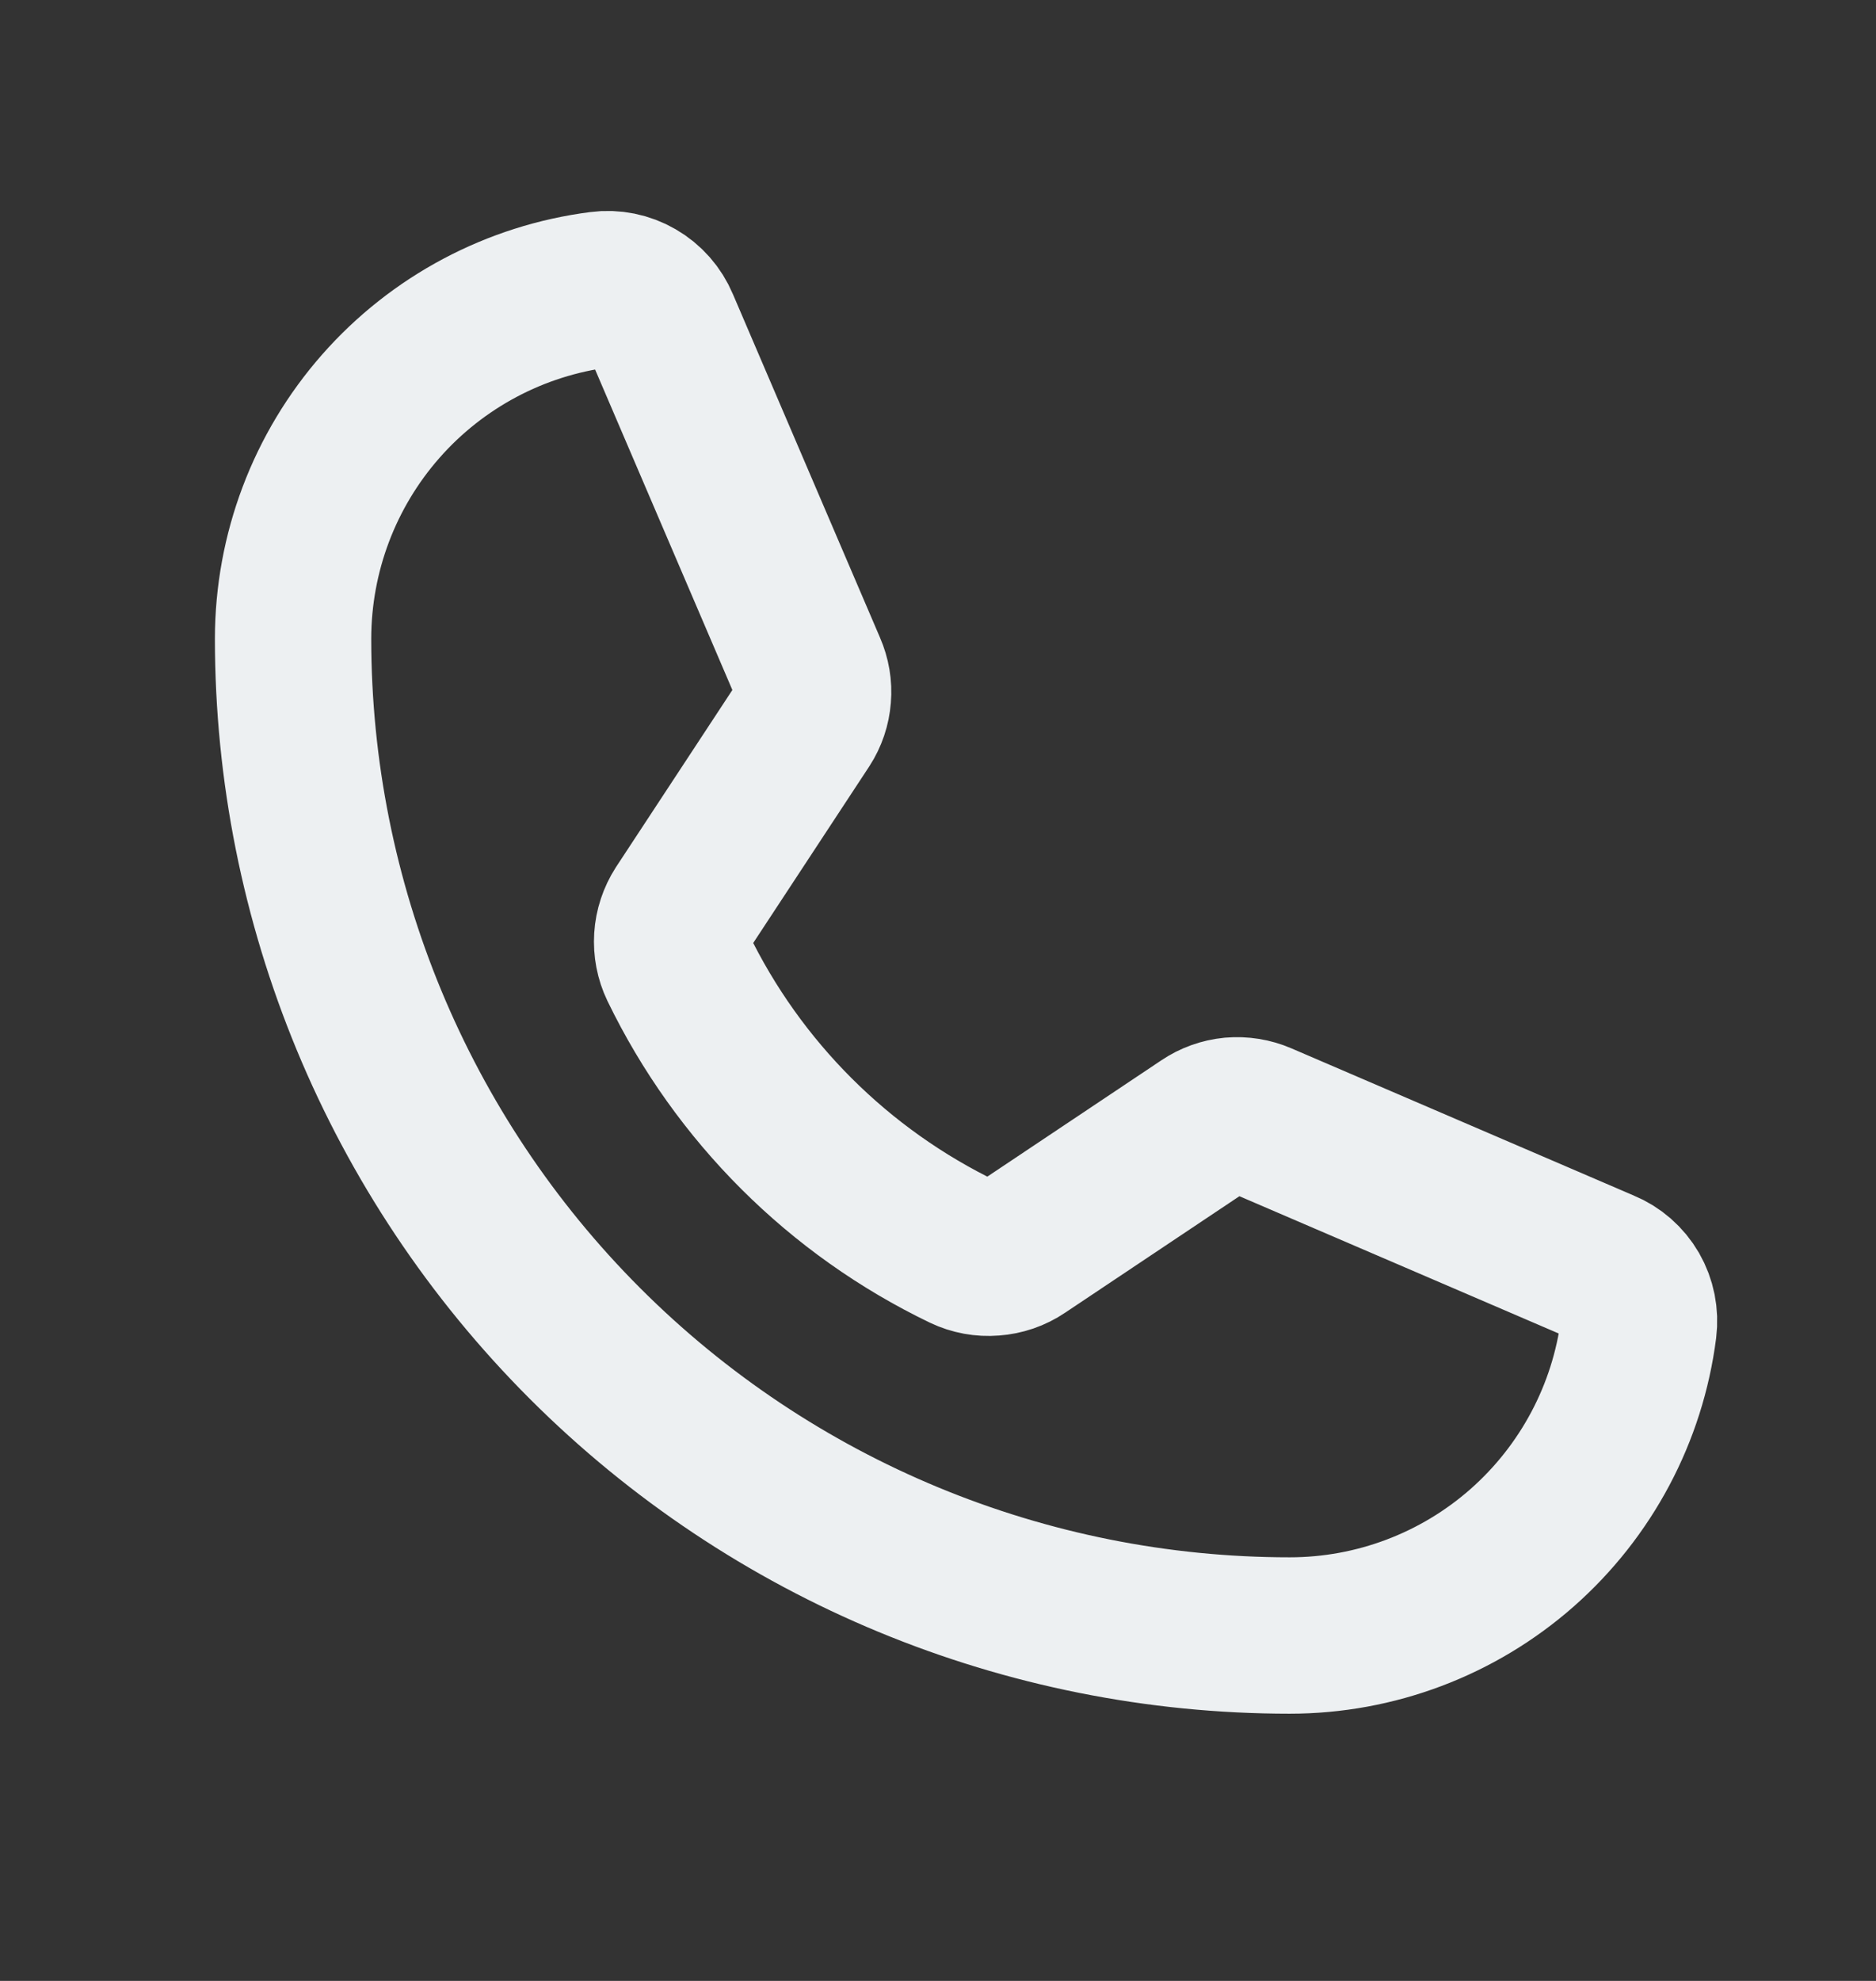 <svg width="18" height="19" viewBox="0 0 18 19" fill="none" xmlns="http://www.w3.org/2000/svg">
<rect x="0" y="0" width="18" height="19" fill="#333333" stroke="none"/>
<path d="M6.504 9.275C7.083 10.47 8.049 11.434 9.246 12.01C9.334 12.052 9.432 12.07 9.529 12.062C9.627 12.055 9.721 12.023 9.802 11.968L11.559 10.794C11.637 10.741 11.727 10.709 11.82 10.7C11.914 10.692 12.008 10.707 12.094 10.744L15.384 12.158C15.497 12.204 15.591 12.287 15.652 12.392C15.713 12.498 15.737 12.62 15.722 12.741C15.618 13.555 15.22 14.303 14.604 14.846C13.988 15.388 13.196 15.687 12.375 15.687C9.839 15.687 7.407 14.68 5.613 12.886C3.82 11.093 2.812 8.661 2.812 6.125C2.813 5.304 3.112 4.512 3.654 3.896C4.196 3.28 4.945 2.882 5.759 2.778C5.879 2.762 6.002 2.787 6.107 2.848C6.213 2.909 6.295 3.003 6.342 3.115L7.755 6.413C7.792 6.498 7.808 6.59 7.8 6.682C7.793 6.774 7.763 6.863 7.713 6.94L6.539 8.726C6.487 8.807 6.456 8.9 6.45 8.996C6.444 9.092 6.462 9.188 6.504 9.275Z" stroke="#EDF0F2" stroke-width="1.5" stroke-linecap="round" stroke-linejoin="round"/>
</svg>
